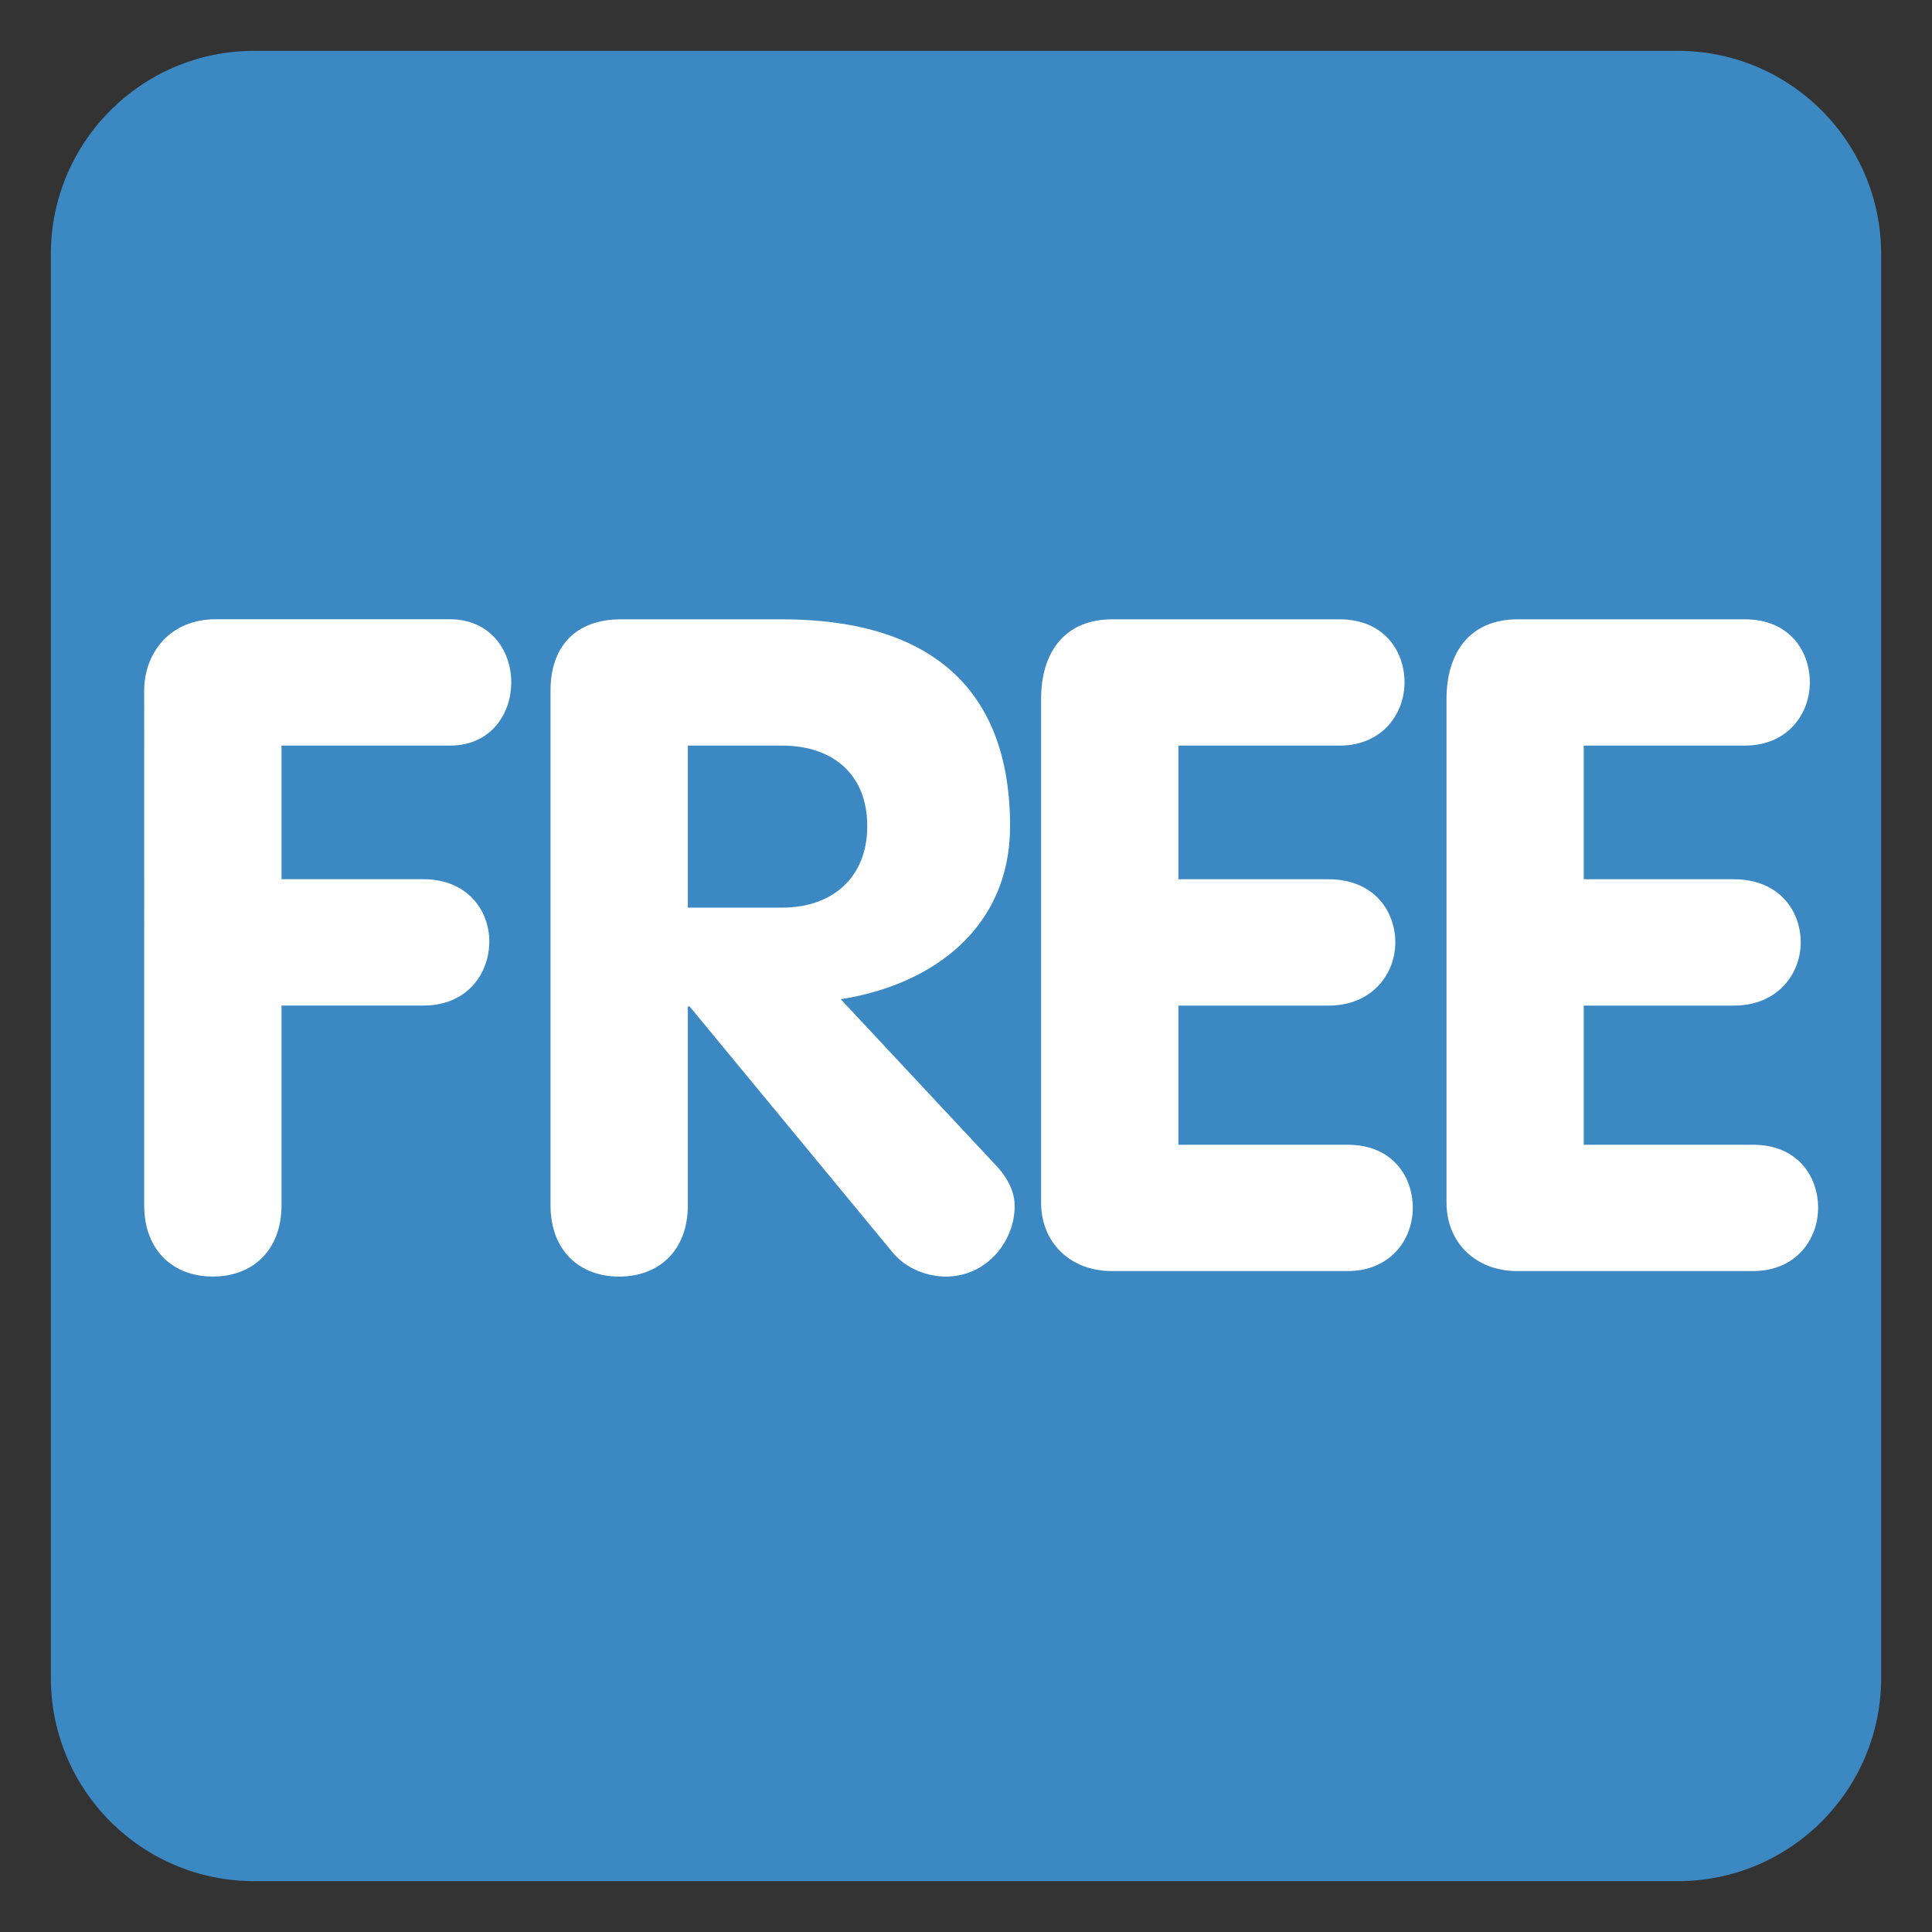 <?xml version="1.0" encoding="UTF-8" standalone="no"?><svg xmlns:svg="http://www.w3.org/2000/svg" xmlns="http://www.w3.org/2000/svg" version="1.1" viewBox="0 0 47.5 47.5" style="enable-background:new 0 0 47.5 47.5;" id="svg2" xml:space="preserve"><rect x="0" y="0" width="47.5" height="47.5" fill="#333333" stroke="none"/><defs id="defs6"><clipPath id="clipPath18"><path d="M 0,38 38,38 38,0 0,0 0,38 z" id="path20"/></clipPath></defs><g transform="matrix(1.25,0,0,-1.25,0,47.5)" id="g12"><g id="g14"><g clip-path="url(#clipPath18)" id="g16"><g transform="translate(37,5)" id="g22"><path d="m 0,0 c 0,-2.209 -1.791,-4 -4,-4 l -28,0 c -2.209,0 -4,1.791 -4,4 l 0,28 c 0,2.209 1.791,4 4,4 l 28,0 c 2.209,0 4,-1.791 4,-4 L 0,0 z" id="path24" style="fill:#3b88c3;fill-opacity:1;fill-rule:nonzero;stroke:none"/></g><g transform="translate(2.836,24.416)" id="g26"><path d="m 0,0 c 0,0.738 0.504,1.404 1.405,1.404 l 4.609,0 c 0.792,0 1.206,-0.612 1.206,-1.242 0,-0.612 -0.396,-1.243 -1.206,-1.243 l -3.313,0 0,-2.628 2.791,0 c 0.864,0 1.296,-0.613 1.296,-1.224 0,-0.631 -0.432,-1.261 -1.296,-1.261 l -2.791,0 0,-3.925 c 0,-0.9 -0.576,-1.405 -1.35,-1.405 -0.775,0 -1.351,0.505 -1.351,1.405 L 0,0 z" id="path28" style="fill:#ffffff;fill-opacity:1;fill-rule:nonzero;stroke:none"/></g><g transform="translate(13.529,20.148)" id="g30"><path d="m 0,0 1.854,0 c 0.991,0 1.675,0.594 1.675,1.603 0,1.025 -0.684,1.584 -1.675,1.584 L 0,3.187 0,0 z m -2.701,4.267 c 0,0.864 0.486,1.404 1.387,1.404 l 3.168,0 c 2.773,0 4.484,-1.242 4.484,-4.068 0,-1.982 -1.495,-3.116 -3.331,-3.404 l 3.061,-3.277 c 0.252,-0.27 0.36,-0.54 0.36,-0.792 0,-0.702 -0.558,-1.387 -1.351,-1.387 -0.324,0 -0.756,0.126 -1.044,0.469 l -3.997,4.843 -0.036,0 0,-3.907 c 0,-0.9 -0.576,-1.405 -1.351,-1.405 -0.774,0 -1.35,0.505 -1.35,1.405 l 0,10.119 z" id="path32" style="fill:#ffffff;fill-opacity:1;fill-rule:nonzero;stroke:none"/></g><g transform="translate(20.477,24.253)" id="g34"><path d="m 0,0 c 0,0.9 0.449,1.566 1.404,1.566 l 4.465,0 c 0.865,0 1.279,-0.612 1.279,-1.242 0,-0.612 -0.433,-1.242 -1.279,-1.242 l -3.168,0 0,-2.629 2.952,0 c 0.882,0 1.314,-0.613 1.314,-1.243 0,-0.612 -0.449,-1.242 -1.314,-1.242 l -2.952,0 0,-2.737 3.33,0 c 0.865,0 1.28,-0.611 1.28,-1.242 0,-0.613 -0.434,-1.242 -1.28,-1.242 l -4.644,0 C 0.594,-11.253 0,-10.713 0,-9.903 L 0,0 z" id="path36" style="fill:#ffffff;fill-opacity:1;fill-rule:nonzero;stroke:none"/></g><g transform="translate(28.451,24.253)" id="g38"><path d="m 0,0 c 0,0.9 0.449,1.566 1.404,1.566 l 4.465,0 c 0.863,0 1.277,-0.612 1.277,-1.242 0,-0.612 -0.431,-1.242 -1.277,-1.242 l -3.17,0 0,-2.629 2.953,0 c 0.883,0 1.315,-0.613 1.315,-1.243 0,-0.612 -0.449,-1.242 -1.315,-1.242 l -2.953,0 0,-2.737 3.332,0 c 0.864,0 1.278,-0.611 1.278,-1.242 0,-0.613 -0.432,-1.242 -1.278,-1.242 l -4.646,0 C 0.594,-11.253 0,-10.713 0,-9.903 L 0,0 z" id="path40" style="fill:#ffffff;fill-opacity:1;fill-rule:nonzero;stroke:none"/></g></g></g></g></svg>
